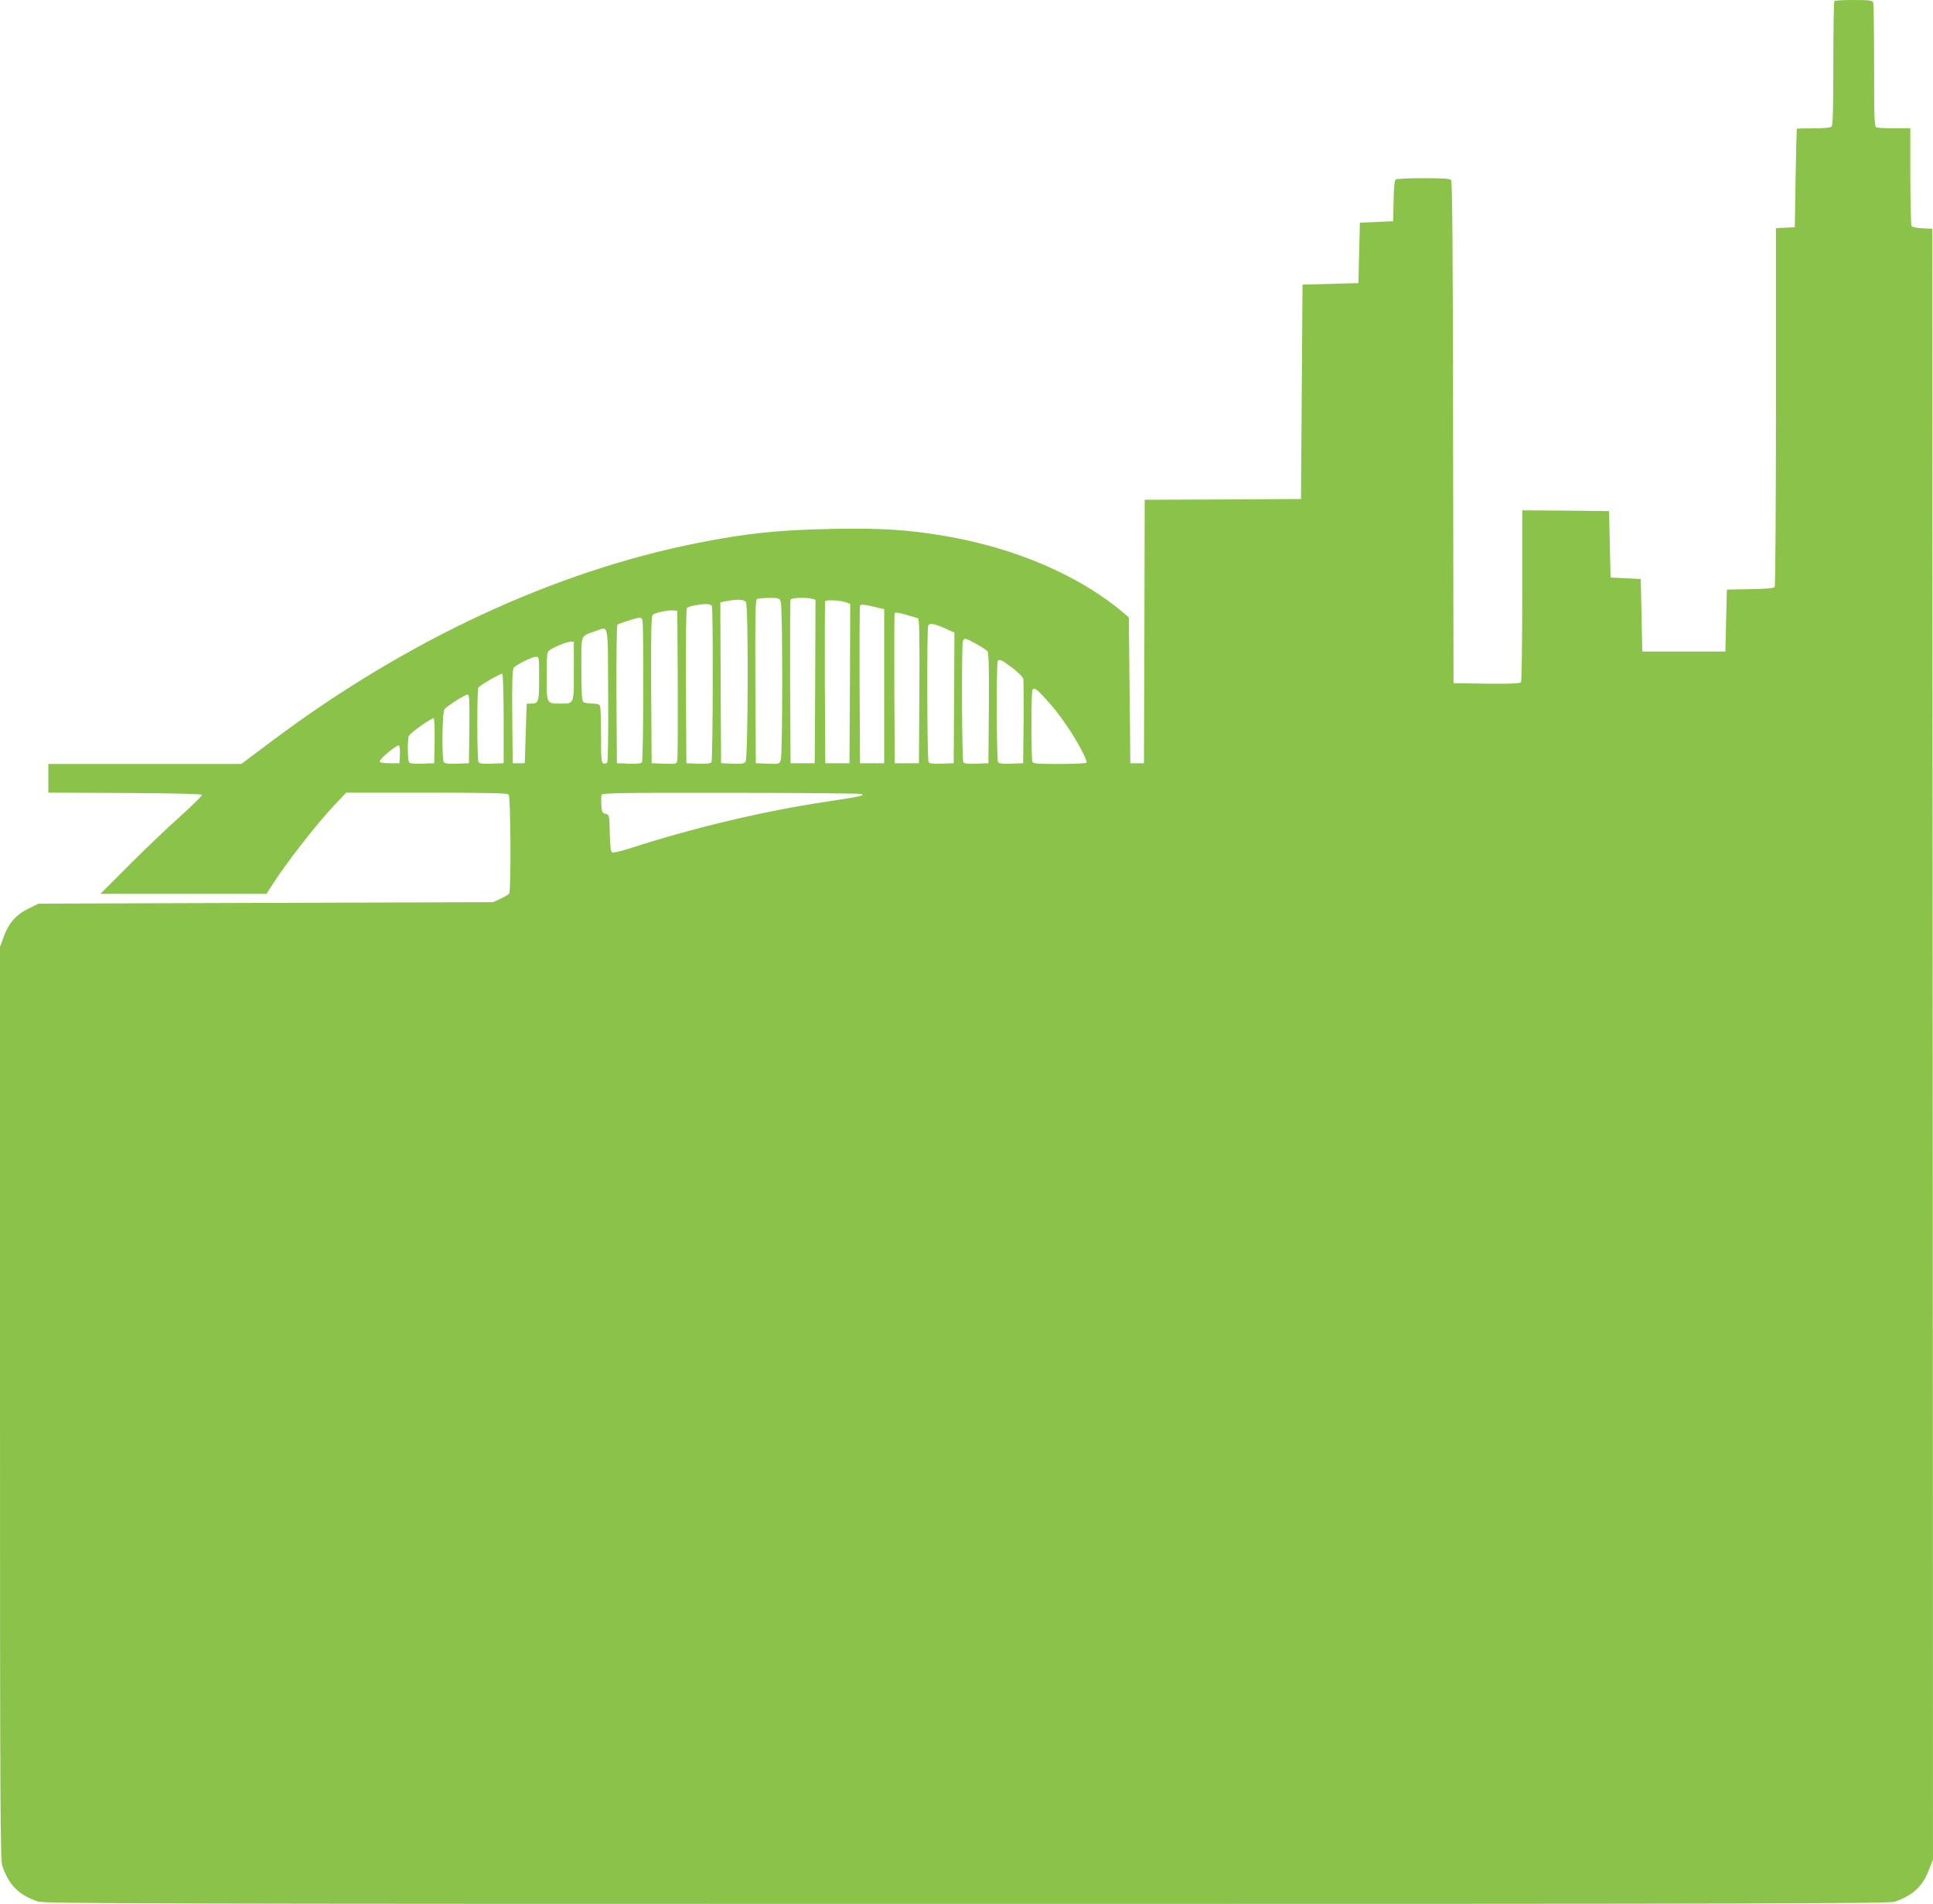 <?xml version="1.0" standalone="no"?>
<!DOCTYPE svg PUBLIC "-//W3C//DTD SVG 20010904//EN"
 "http://www.w3.org/TR/2001/REC-SVG-20010904/DTD/svg10.dtd">
<svg version="1.0" xmlns="http://www.w3.org/2000/svg"
 width="1280pt" height="1261pt" viewBox="0 0 1280 1261"
 preserveAspectRatio="xMidYMid meet">
<g transform="translate(0,1261) scale(0.1,-0.1)"
fill="#8bc34a" stroke="none">
<path d="M12147 12603 c-4 -3 -7 -189 -7 -413 0 -302 -3 -409 -12 -418 -8 -8
-49 -12 -120 -12 -59 0 -109 -1 -110 -2 -1 -2 -5 -149 -8 -328 l-5 -325 -62
-3 -63 -3 0 -1182 c0 -650 -4 -1188 -8 -1194 -6 -9 -54 -13 -162 -15 l-155 -3
-5 -205 -5 -205 -275 0 -275 0 -5 240 -5 240 -100 5 -100 5 -5 220 -5 220
-287 3 -288 2 0 -562 c0 -310 -4 -569 -8 -576 -7 -9 -59 -12 -228 -10 l-219 3
-3 1659 c-1 1206 -5 1663 -13 1673 -9 10 -51 13 -183 13 -94 0 -176 -4 -183
-8 -9 -5 -13 -50 -15 -142 l-3 -135 -110 -5 -110 -5 -5 -200 -5 -200 -185 -5
-185 -5 -5 -710 -5 -710 -517 -3 -518 -2 -2 -873 -3 -872 -45 0 -45 0 -5 483
-5 483 -35 30 c-294 248 -717 430 -1183 509 -247 42 -421 53 -747 47 -354 -7
-562 -28 -890 -93 -951 -189 -1929 -644 -2818 -1311 l-204 -153 -639 0 -639 0
0 -95 0 -95 507 -2 c334 -2 507 -6 510 -13 2 -6 -66 -72 -149 -147 -84 -75
-236 -220 -338 -323 l-185 -185 550 0 550 0 30 47 c93 148 297 411 421 542
l76 81 532 0 c400 0 535 -3 544 -12 14 -14 17 -634 4 -655 -4 -7 -30 -23 -57
-35 l-50 -23 -1505 -5 -1505 -5 -67 -33 c-82 -40 -131 -96 -164 -188 l-24 -65
0 -3022 c0 -2671 2 -3027 15 -3065 45 -129 108 -192 236 -236 39 -14 709 -16
6149 -16 5423 0 6110 2 6148 15 120 42 184 102 225 211 l27 69 -2 5400 -3
5400 -65 3 c-36 2 -68 8 -72 15 -4 7 -8 155 -8 330 l0 317 -104 0 c-57 0 -111
3 -120 6 -14 5 -16 51 -16 409 0 222 -3 410 -6 419 -5 13 -26 16 -128 16 -68
0 -126 -3 -129 -7z m-6977 -3979 c13 -34 13 -1014 0 -1049 -10 -25 -12 -26
-87 -23 l-78 3 -3 539 c-2 425 0 541 10 548 7 4 43 8 81 8 63 0 68 -2 77 -26z
m208 20 l22 -6 -2 -542 -3 -541 -80 0 -80 0 -3 535 c-1 294 0 541 3 548 5 13
101 17 143 6z m-438 -23 c16 -31 14 -1032 -3 -1055 -10 -14 -25 -16 -87 -14
l-75 3 -3 532 -2 533 22 5 c86 18 136 17 148 -4z m668 -2 l22 -9 -2 -527 -3
-528 -80 0 -80 0 -3 530 c-1 292 0 535 2 542 5 13 102 7 144 -8z m-894 -25 c9
-24 7 -1017 -3 -1032 -5 -9 -30 -12 -87 -10 l-79 3 -3 509 c-1 316 1 513 7
519 12 12 72 24 122 26 25 1 39 -4 43 -15z m1096 -8 l45 -11 0 -510 0 -510
-80 0 -80 0 -3 515 c-1 283 0 521 3 527 4 13 24 11 115 -11z m-1322 -506 c1
-267 0 -495 -3 -508 -5 -22 -9 -23 -88 -20 l-82 3 -3 486 c-2 382 1 489 10
497 17 14 96 31 133 29 l30 -2 3 -485z m1590 435 c10 -3 12 -105 10 -482 l-3
-478 -80 0 -80 0 -3 490 c-1 270 0 495 2 502 4 9 23 7 73 -8 37 -10 74 -21 81
-24z m-1824 -11 c9 -24 7 -927 -3 -942 -5 -9 -30 -12 -87 -10 l-79 3 -3 454
c-1 250 2 459 6 463 8 8 126 46 148 47 7 1 15 -6 18 -15z m2009 -58 l57 -26
-2 -432 -3 -433 -79 -3 c-57 -2 -82 1 -87 10 -10 15 -12 878 -3 903 8 21 37
16 117 -19z m-2236 -436 c2 -242 -1 -441 -6 -449 -5 -8 -16 -11 -25 -8 -14 6
-16 31 -16 186 0 99 -3 186 -6 195 -4 11 -20 16 -53 16 -26 0 -52 5 -59 12 -9
9 -12 71 -12 220 0 235 -9 212 94 248 88 32 81 69 83 -420z m2438 335 c34 -19
67 -41 74 -48 8 -11 11 -113 9 -378 l-3 -364 -79 -3 c-57 -2 -82 1 -87 10 -10
15 -12 778 -3 802 9 23 19 20 89 -19z m-2665 -180 c0 -222 3 -215 -90 -215
-91 0 -90 -2 -90 179 0 135 2 161 16 172 25 21 116 58 142 59 l22 0 0 -195z
m-230 -48 c0 -155 -4 -167 -52 -167 -15 0 -29 -1 -30 -2 -1 -2 -4 -91 -7 -198
l-6 -195 -40 0 -40 0 -3 309 c-2 229 1 312 10 323 17 21 119 72 146 73 22 0
22 -1 22 -143z m3132 71 c38 -29 71 -62 74 -73 2 -11 3 -141 2 -290 l-3 -270
-79 -3 c-57 -2 -82 1 -87 10 -10 15 -12 662 -2 671 13 13 27 6 95 -45z m-3367
-339 l0 -294 -79 -3 c-57 -2 -82 1 -87 10 -11 16 -11 479 -1 494 11 16 146 94
157 91 6 -2 10 -111 10 -298z m3574 149 c65 -70 104 -119 162 -205 63 -92 131
-222 124 -234 -4 -5 -84 -9 -180 -9 -148 0 -174 2 -179 16 -8 21 -8 469 1 477
13 13 24 6 72 -45z m-3801 -215 l-3 -228 -79 -3 c-57 -2 -82 1 -87 10 -14 22
-11 332 4 350 16 22 137 98 154 98 11 0 13 -41 11 -227z m-230 -84 l-3 -144
-79 -3 c-57 -2 -82 1 -87 10 -11 17 -11 159 -1 175 16 25 156 123 164 115 5
-5 7 -73 6 -153z m-230 -90 l-3 -54 -65 0 c-43 0 -65 4 -65 12 0 19 117 115
127 105 5 -5 8 -33 6 -63z m3057 -258 c24 -10 -15 -18 -235 -51 -403 -60 -878
-172 -1293 -307 -60 -19 -115 -32 -122 -29 -11 4 -15 34 -17 128 -3 121 -3
122 -28 128 -22 5 -25 12 -28 59 -2 30 -1 60 2 67 5 12 144 14 853 13 466 0
857 -4 868 -8z"/>
</g>
</svg>
